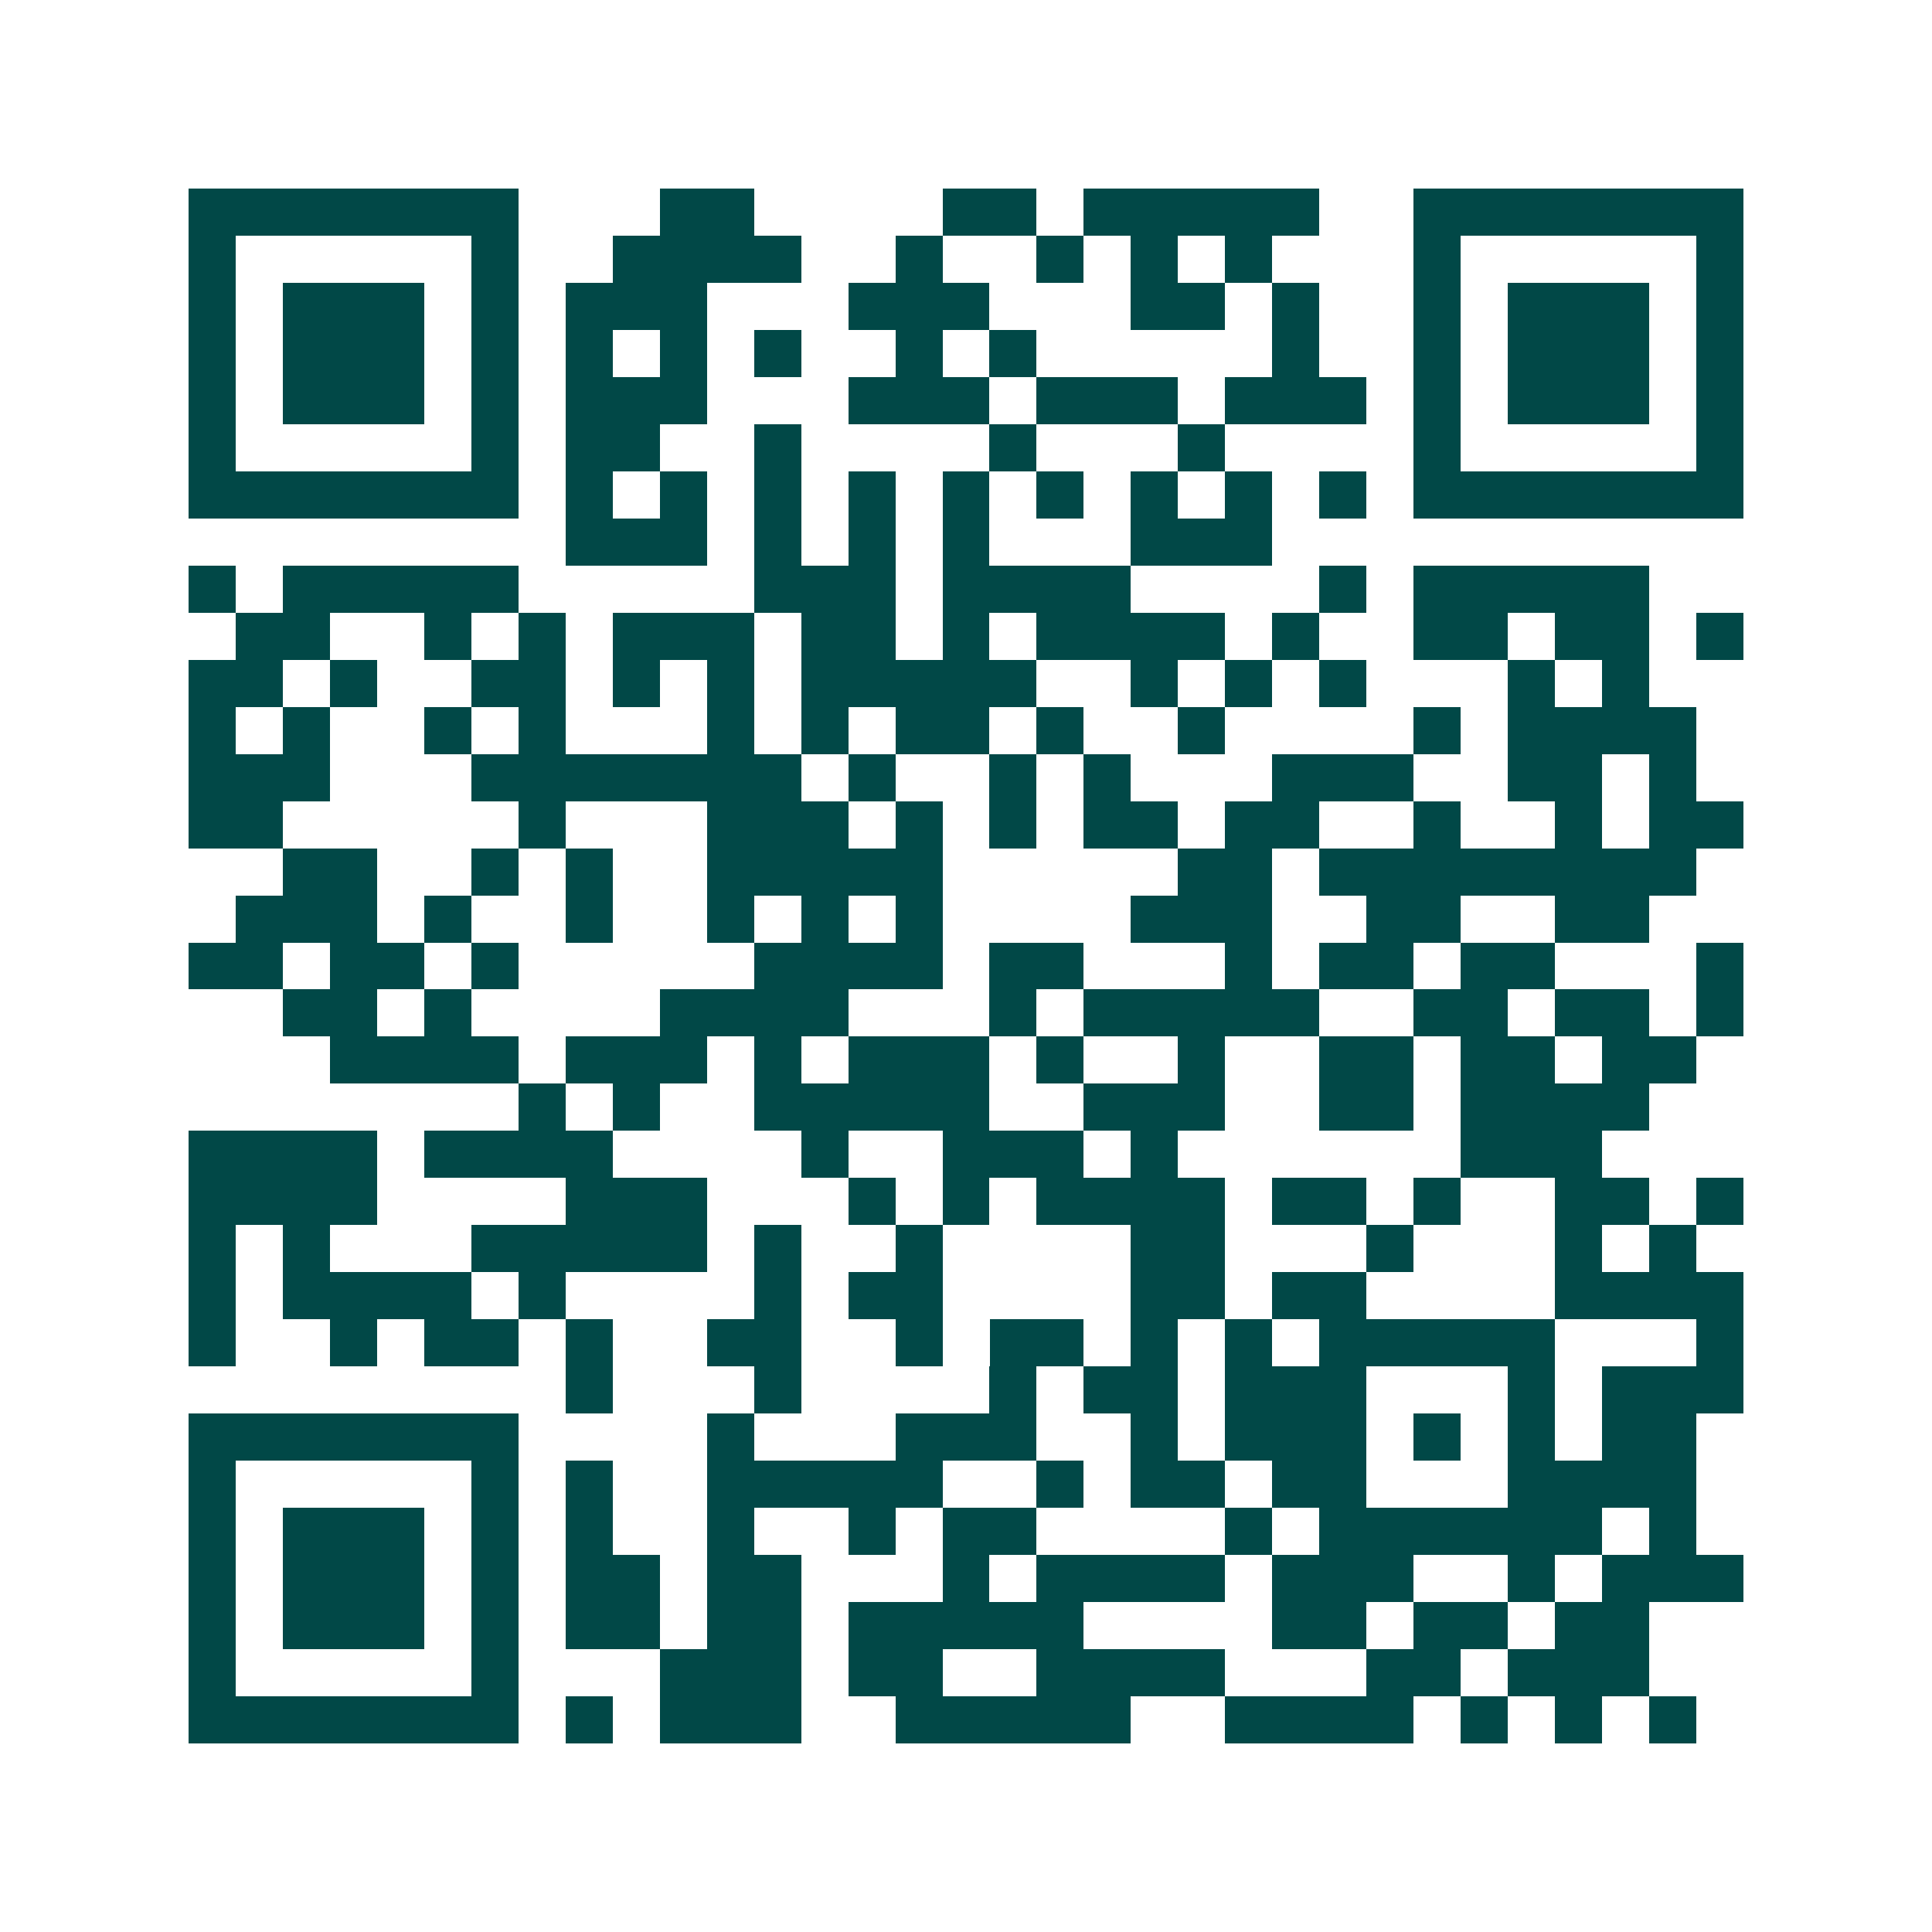 <svg xmlns="http://www.w3.org/2000/svg" width="200" height="200" viewBox="0 0 41 41" shape-rendering="crispEdges"><path fill="#ffffff" d="M0 0h41v41H0z"/><path stroke="#014847" d="M4 4.5h7m3 0h2m4 0h2m1 0h5m2 0h7M4 5.5h1m5 0h1m2 0h4m2 0h1m2 0h1m1 0h1m1 0h1m3 0h1m5 0h1M4 6.5h1m1 0h3m1 0h1m1 0h3m3 0h3m3 0h2m1 0h1m2 0h1m1 0h3m1 0h1M4 7.5h1m1 0h3m1 0h1m1 0h1m1 0h1m1 0h1m2 0h1m1 0h1m5 0h1m2 0h1m1 0h3m1 0h1M4 8.5h1m1 0h3m1 0h1m1 0h3m3 0h3m1 0h3m1 0h3m1 0h1m1 0h3m1 0h1M4 9.5h1m5 0h1m1 0h2m2 0h1m4 0h1m3 0h1m4 0h1m5 0h1M4 10.5h7m1 0h1m1 0h1m1 0h1m1 0h1m1 0h1m1 0h1m1 0h1m1 0h1m1 0h1m1 0h7M12 11.5h3m1 0h1m1 0h1m1 0h1m3 0h3M4 12.5h1m1 0h5m5 0h3m1 0h4m4 0h1m1 0h5M5 13.5h2m2 0h1m1 0h1m1 0h3m1 0h2m1 0h1m1 0h4m1 0h1m2 0h2m1 0h2m1 0h1M4 14.5h2m1 0h1m2 0h2m1 0h1m1 0h1m1 0h5m2 0h1m1 0h1m1 0h1m3 0h1m1 0h1M4 15.5h1m1 0h1m2 0h1m1 0h1m3 0h1m1 0h1m1 0h2m1 0h1m2 0h1m4 0h1m1 0h4M4 16.5h3m3 0h7m1 0h1m2 0h1m1 0h1m3 0h3m2 0h2m1 0h1M4 17.5h2m5 0h1m3 0h3m1 0h1m1 0h1m1 0h2m1 0h2m2 0h1m2 0h1m1 0h2M6 18.5h2m2 0h1m1 0h1m2 0h5m5 0h2m1 0h8M5 19.5h3m1 0h1m2 0h1m2 0h1m1 0h1m1 0h1m4 0h3m2 0h2m2 0h2M4 20.5h2m1 0h2m1 0h1m5 0h4m1 0h2m3 0h1m1 0h2m1 0h2m3 0h1M6 21.5h2m1 0h1m4 0h4m3 0h1m1 0h5m2 0h2m1 0h2m1 0h1M7 22.5h4m1 0h3m1 0h1m1 0h3m1 0h1m2 0h1m2 0h2m1 0h2m1 0h2M11 23.5h1m1 0h1m2 0h5m2 0h3m2 0h2m1 0h4M4 24.5h4m1 0h4m4 0h1m2 0h3m1 0h1m6 0h3M4 25.5h4m4 0h3m3 0h1m1 0h1m1 0h4m1 0h2m1 0h1m2 0h2m1 0h1M4 26.5h1m1 0h1m3 0h5m1 0h1m2 0h1m4 0h2m3 0h1m3 0h1m1 0h1M4 27.5h1m1 0h4m1 0h1m4 0h1m1 0h2m4 0h2m1 0h2m4 0h4M4 28.5h1m2 0h1m1 0h2m1 0h1m2 0h2m2 0h1m1 0h2m1 0h1m1 0h1m1 0h5m3 0h1M12 29.5h1m3 0h1m4 0h1m1 0h2m1 0h3m3 0h1m1 0h3M4 30.5h7m4 0h1m3 0h3m2 0h1m1 0h3m1 0h1m1 0h1m1 0h2M4 31.5h1m5 0h1m1 0h1m2 0h5m2 0h1m1 0h2m1 0h2m3 0h4M4 32.5h1m1 0h3m1 0h1m1 0h1m2 0h1m2 0h1m1 0h2m4 0h1m1 0h6m1 0h1M4 33.5h1m1 0h3m1 0h1m1 0h2m1 0h2m3 0h1m1 0h4m1 0h3m2 0h1m1 0h3M4 34.5h1m1 0h3m1 0h1m1 0h2m1 0h2m1 0h5m4 0h2m1 0h2m1 0h2M4 35.5h1m5 0h1m3 0h3m1 0h2m2 0h4m3 0h2m1 0h3M4 36.5h7m1 0h1m1 0h3m2 0h5m2 0h4m1 0h1m1 0h1m1 0h1"/></svg>
